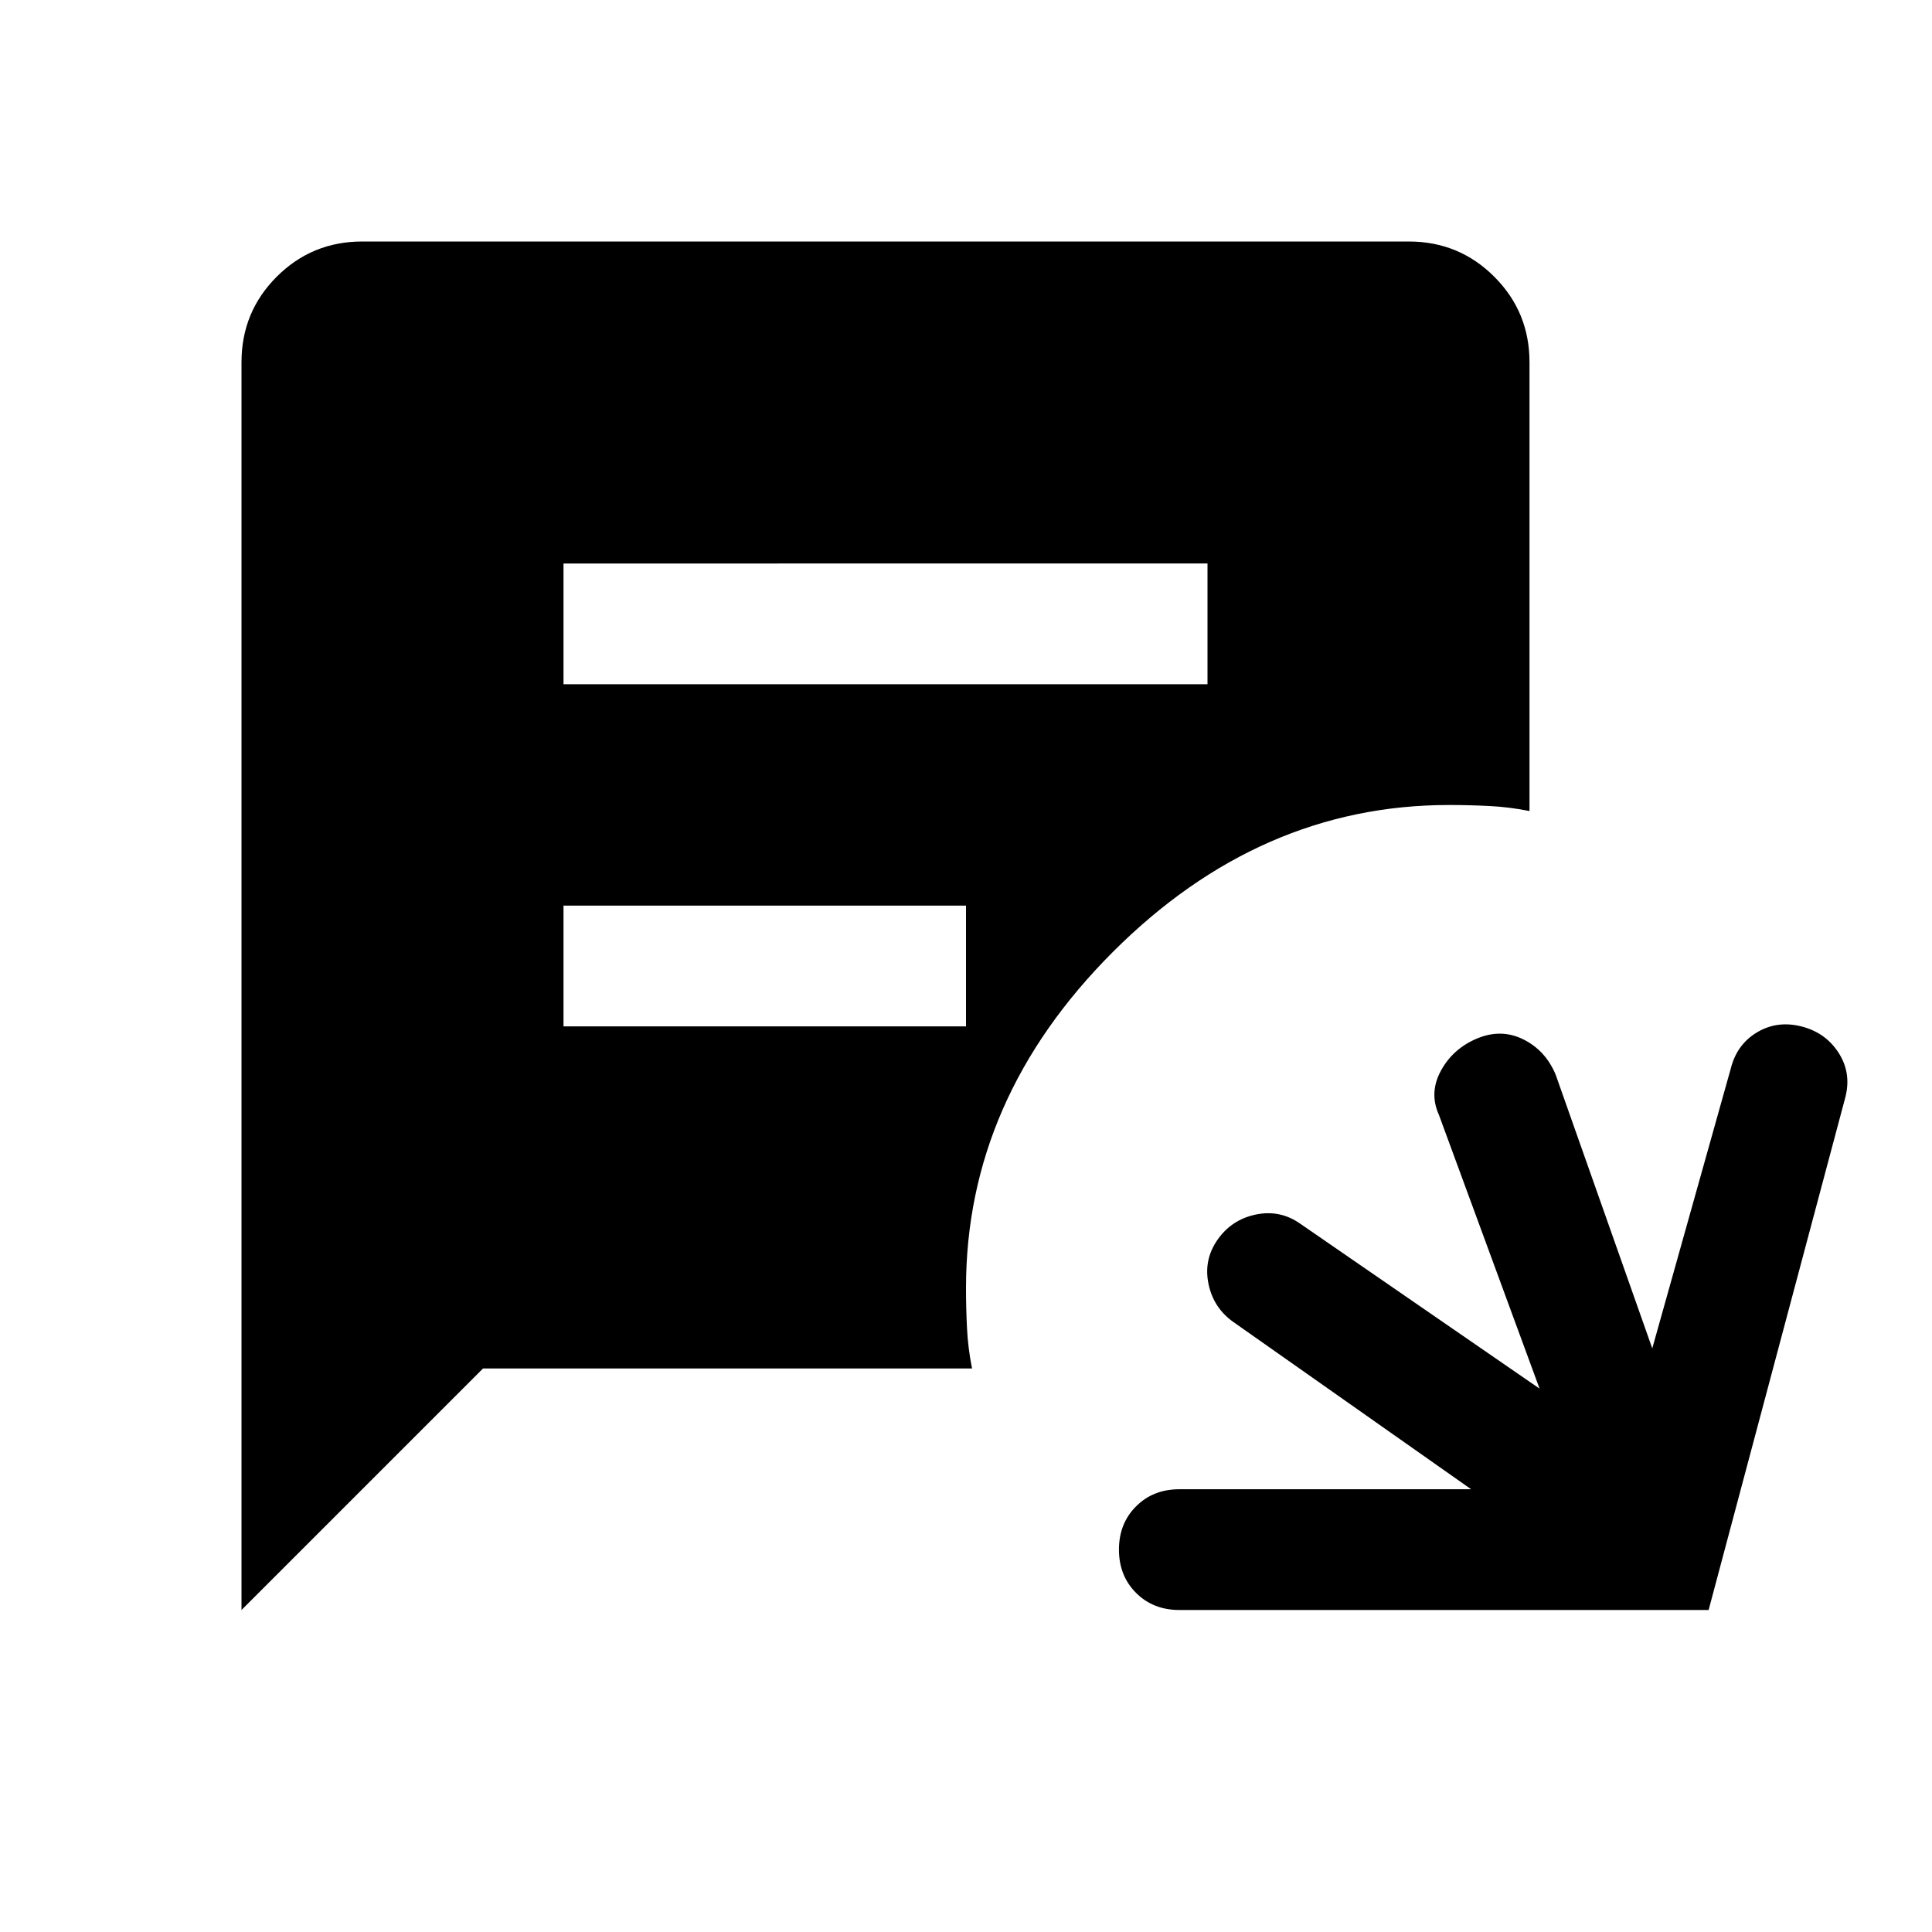 <svg xmlns="http://www.w3.org/2000/svg" width="48" height="48" viewBox="0 -960 960 960"><path d="M120-160v-620q0-25 17.5-42.5T180-840h520q25 0 42.5 17.5T760-780v223q-10-2-20-2.5t-20-.5q-94 0-167 73t-73 167q0 10 .5 20t2.5 20H240L120-160Zm160-460h320v-60H280v60Zm0 170h200v-60H280v60Zm306 290q-13 0-21.5-8.5T556-190q0-13 8.5-21.5T586-220h145l-118-83q-10-7-12.5-19t4.5-22q7-10 19-12.5t22 4.5l119 82-50-136q-5-11 1-22t18-16q12-5 23 .5t16 17.5l48 136 39-139q3-12 13-18t22-3q12 3 18.5 13t3.5 22l-68 255H586Z"/></svg>